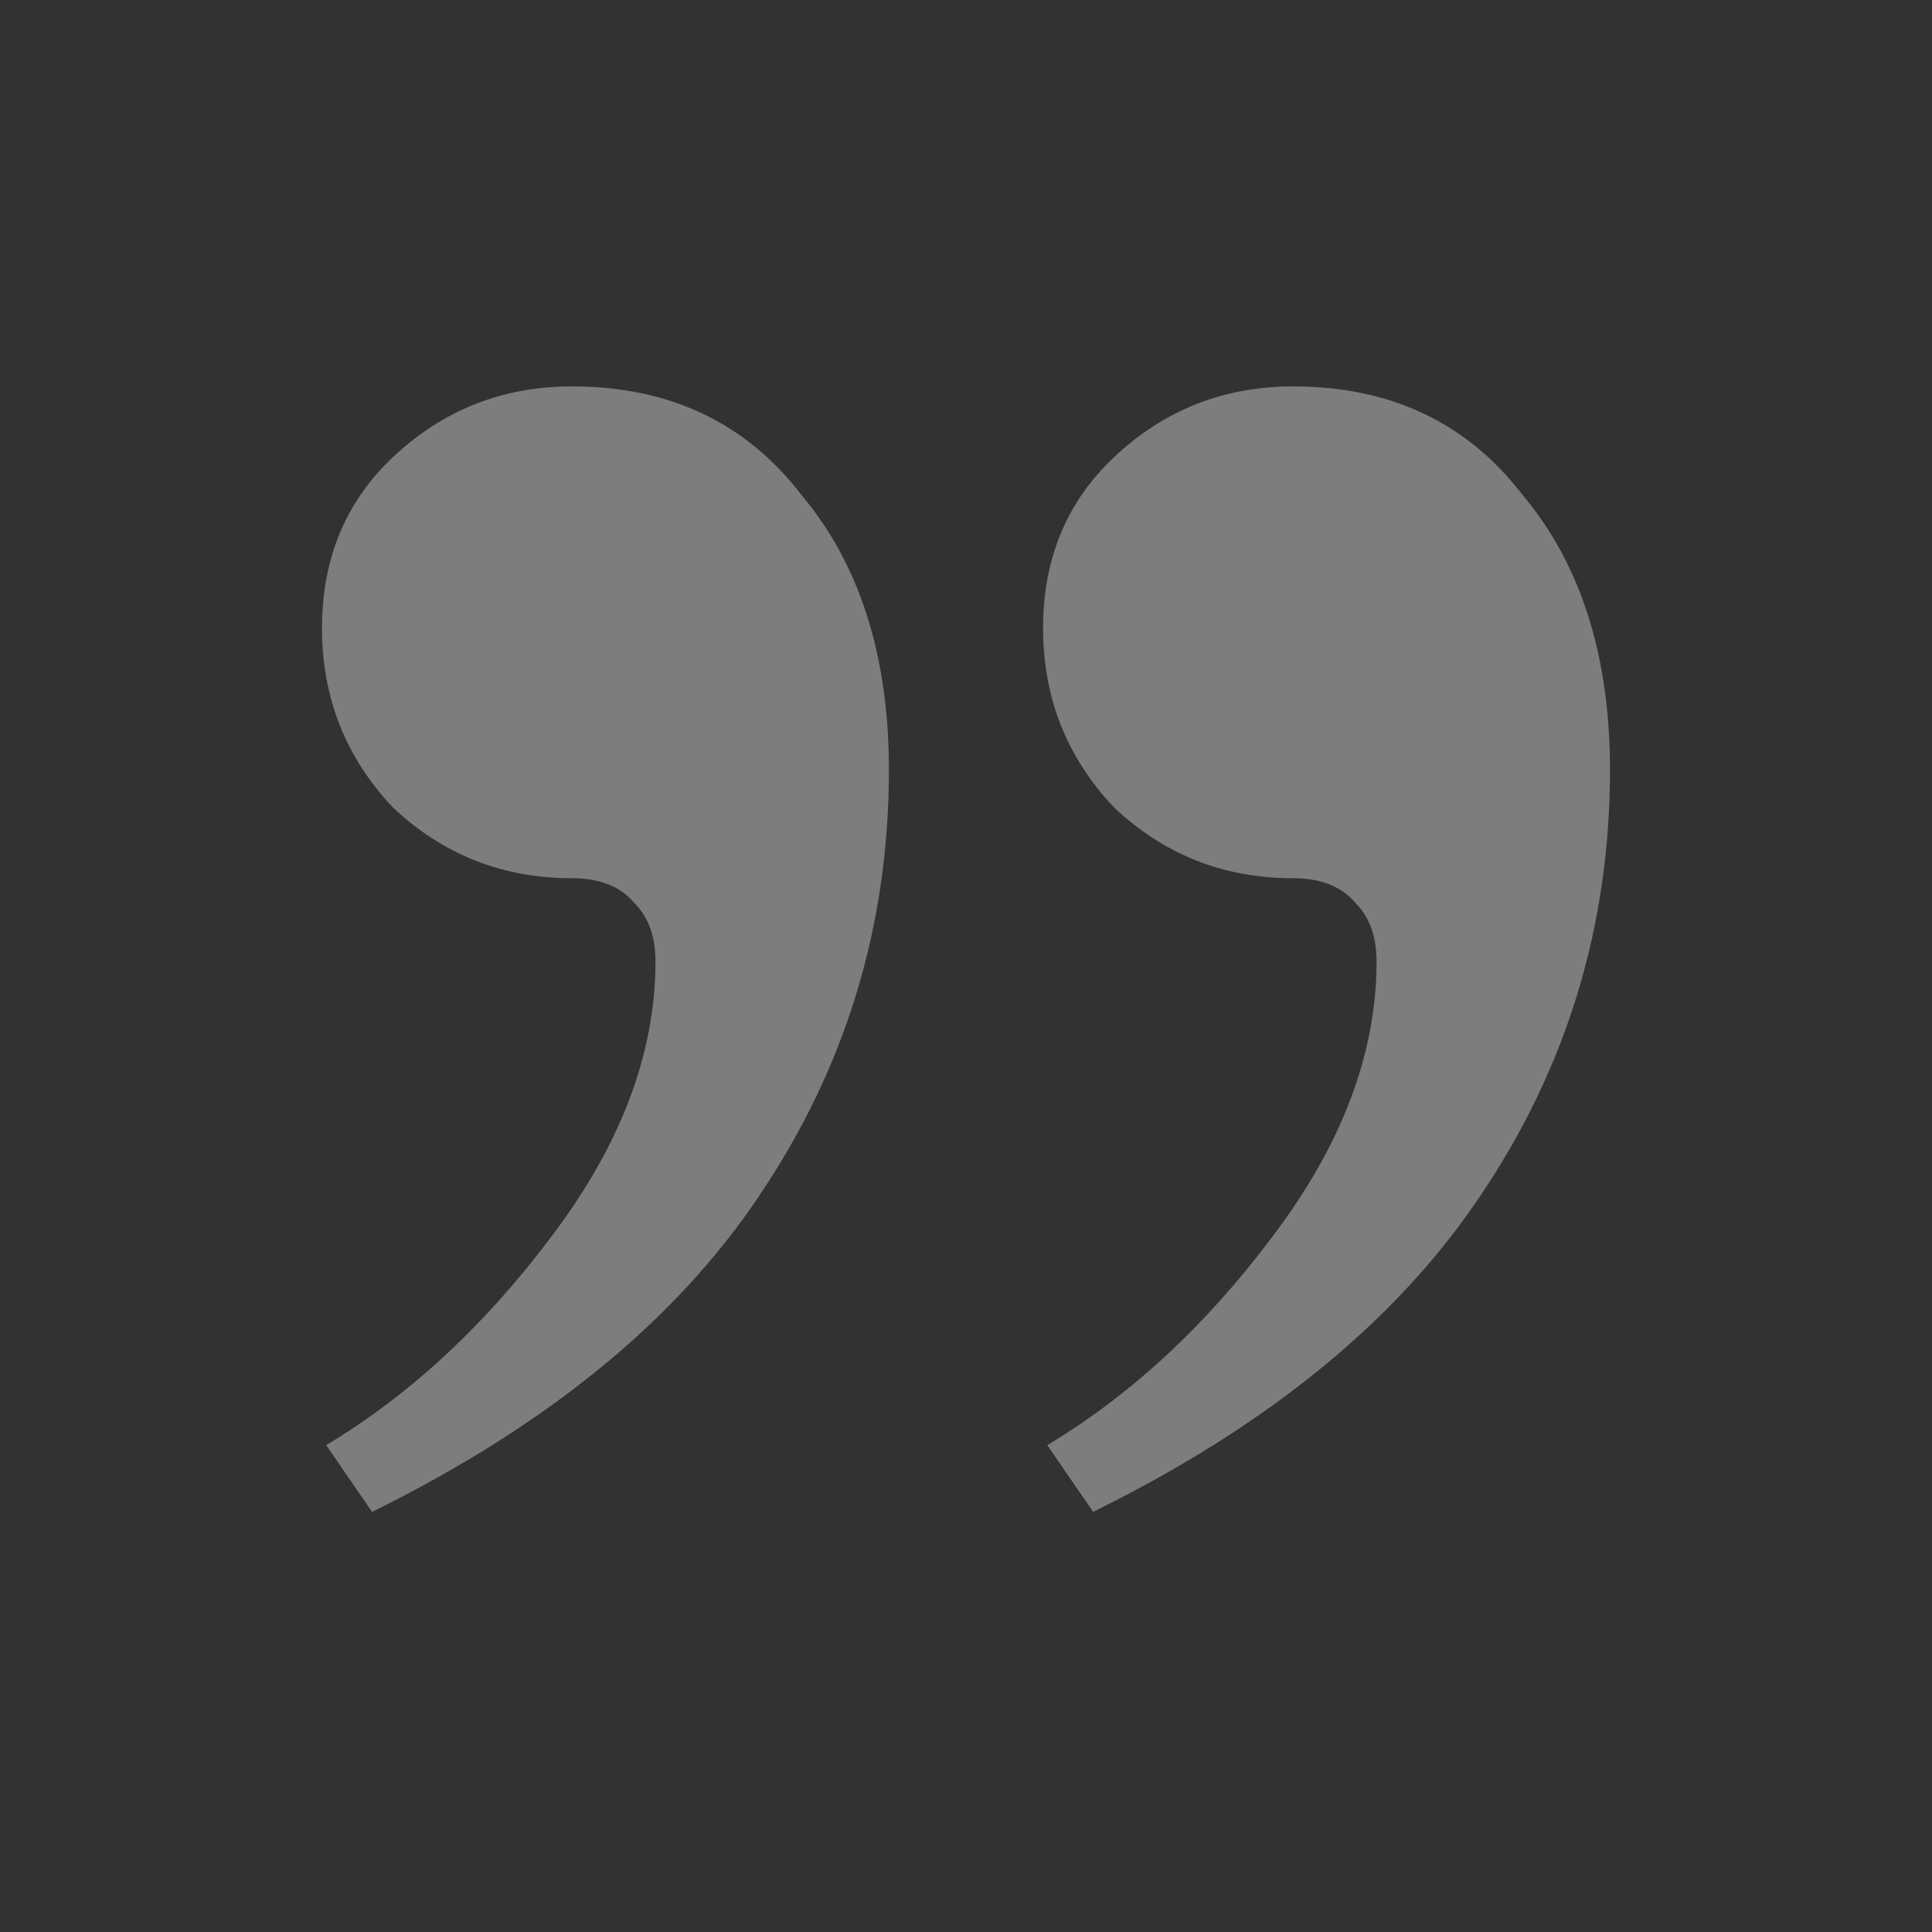 <?xml version="1.0" encoding="UTF-8"?> <svg xmlns="http://www.w3.org/2000/svg" width="30" height="30" viewBox="0 0 30 30" fill="none"> <rect width="30" height="30" fill="#323232"></rect> <path d="M5.065 22.44C6.359 21.663 7.524 20.585 8.56 19.204C9.639 17.78 10.178 16.356 10.178 14.932C10.178 14.544 10.07 14.242 9.854 14.026C9.639 13.767 9.315 13.637 8.883 13.637C7.805 13.637 6.877 13.271 6.1 12.537C5.367 11.761 5 10.833 5 9.754C5 8.675 5.367 7.791 6.1 7.1C6.877 6.367 7.805 6 8.883 6C10.394 6 11.58 6.561 12.443 7.683C13.35 8.762 13.803 10.185 13.803 11.955C13.803 14.371 13.134 16.572 11.796 18.557C10.502 20.498 8.495 22.138 5.777 23.476L5.065 22.44ZM16.262 22.44C17.557 21.663 18.722 20.585 19.757 19.204C20.836 17.78 21.375 16.356 21.375 14.932C21.375 14.544 21.267 14.242 21.052 14.026C20.836 13.767 20.512 13.637 20.081 13.637C19.002 13.637 18.074 13.271 17.298 12.537C16.564 11.761 16.197 10.833 16.197 9.754C16.197 8.675 16.564 7.791 17.298 7.1C18.074 6.367 19.002 6 20.081 6C21.591 6 22.778 6.561 23.641 7.683C24.547 8.762 25 10.185 25 11.955C25 14.371 24.331 16.572 22.994 18.557C21.699 20.498 19.693 22.138 16.974 23.476L16.262 22.44Z" fill="#7D7D7D"></path> </svg> 